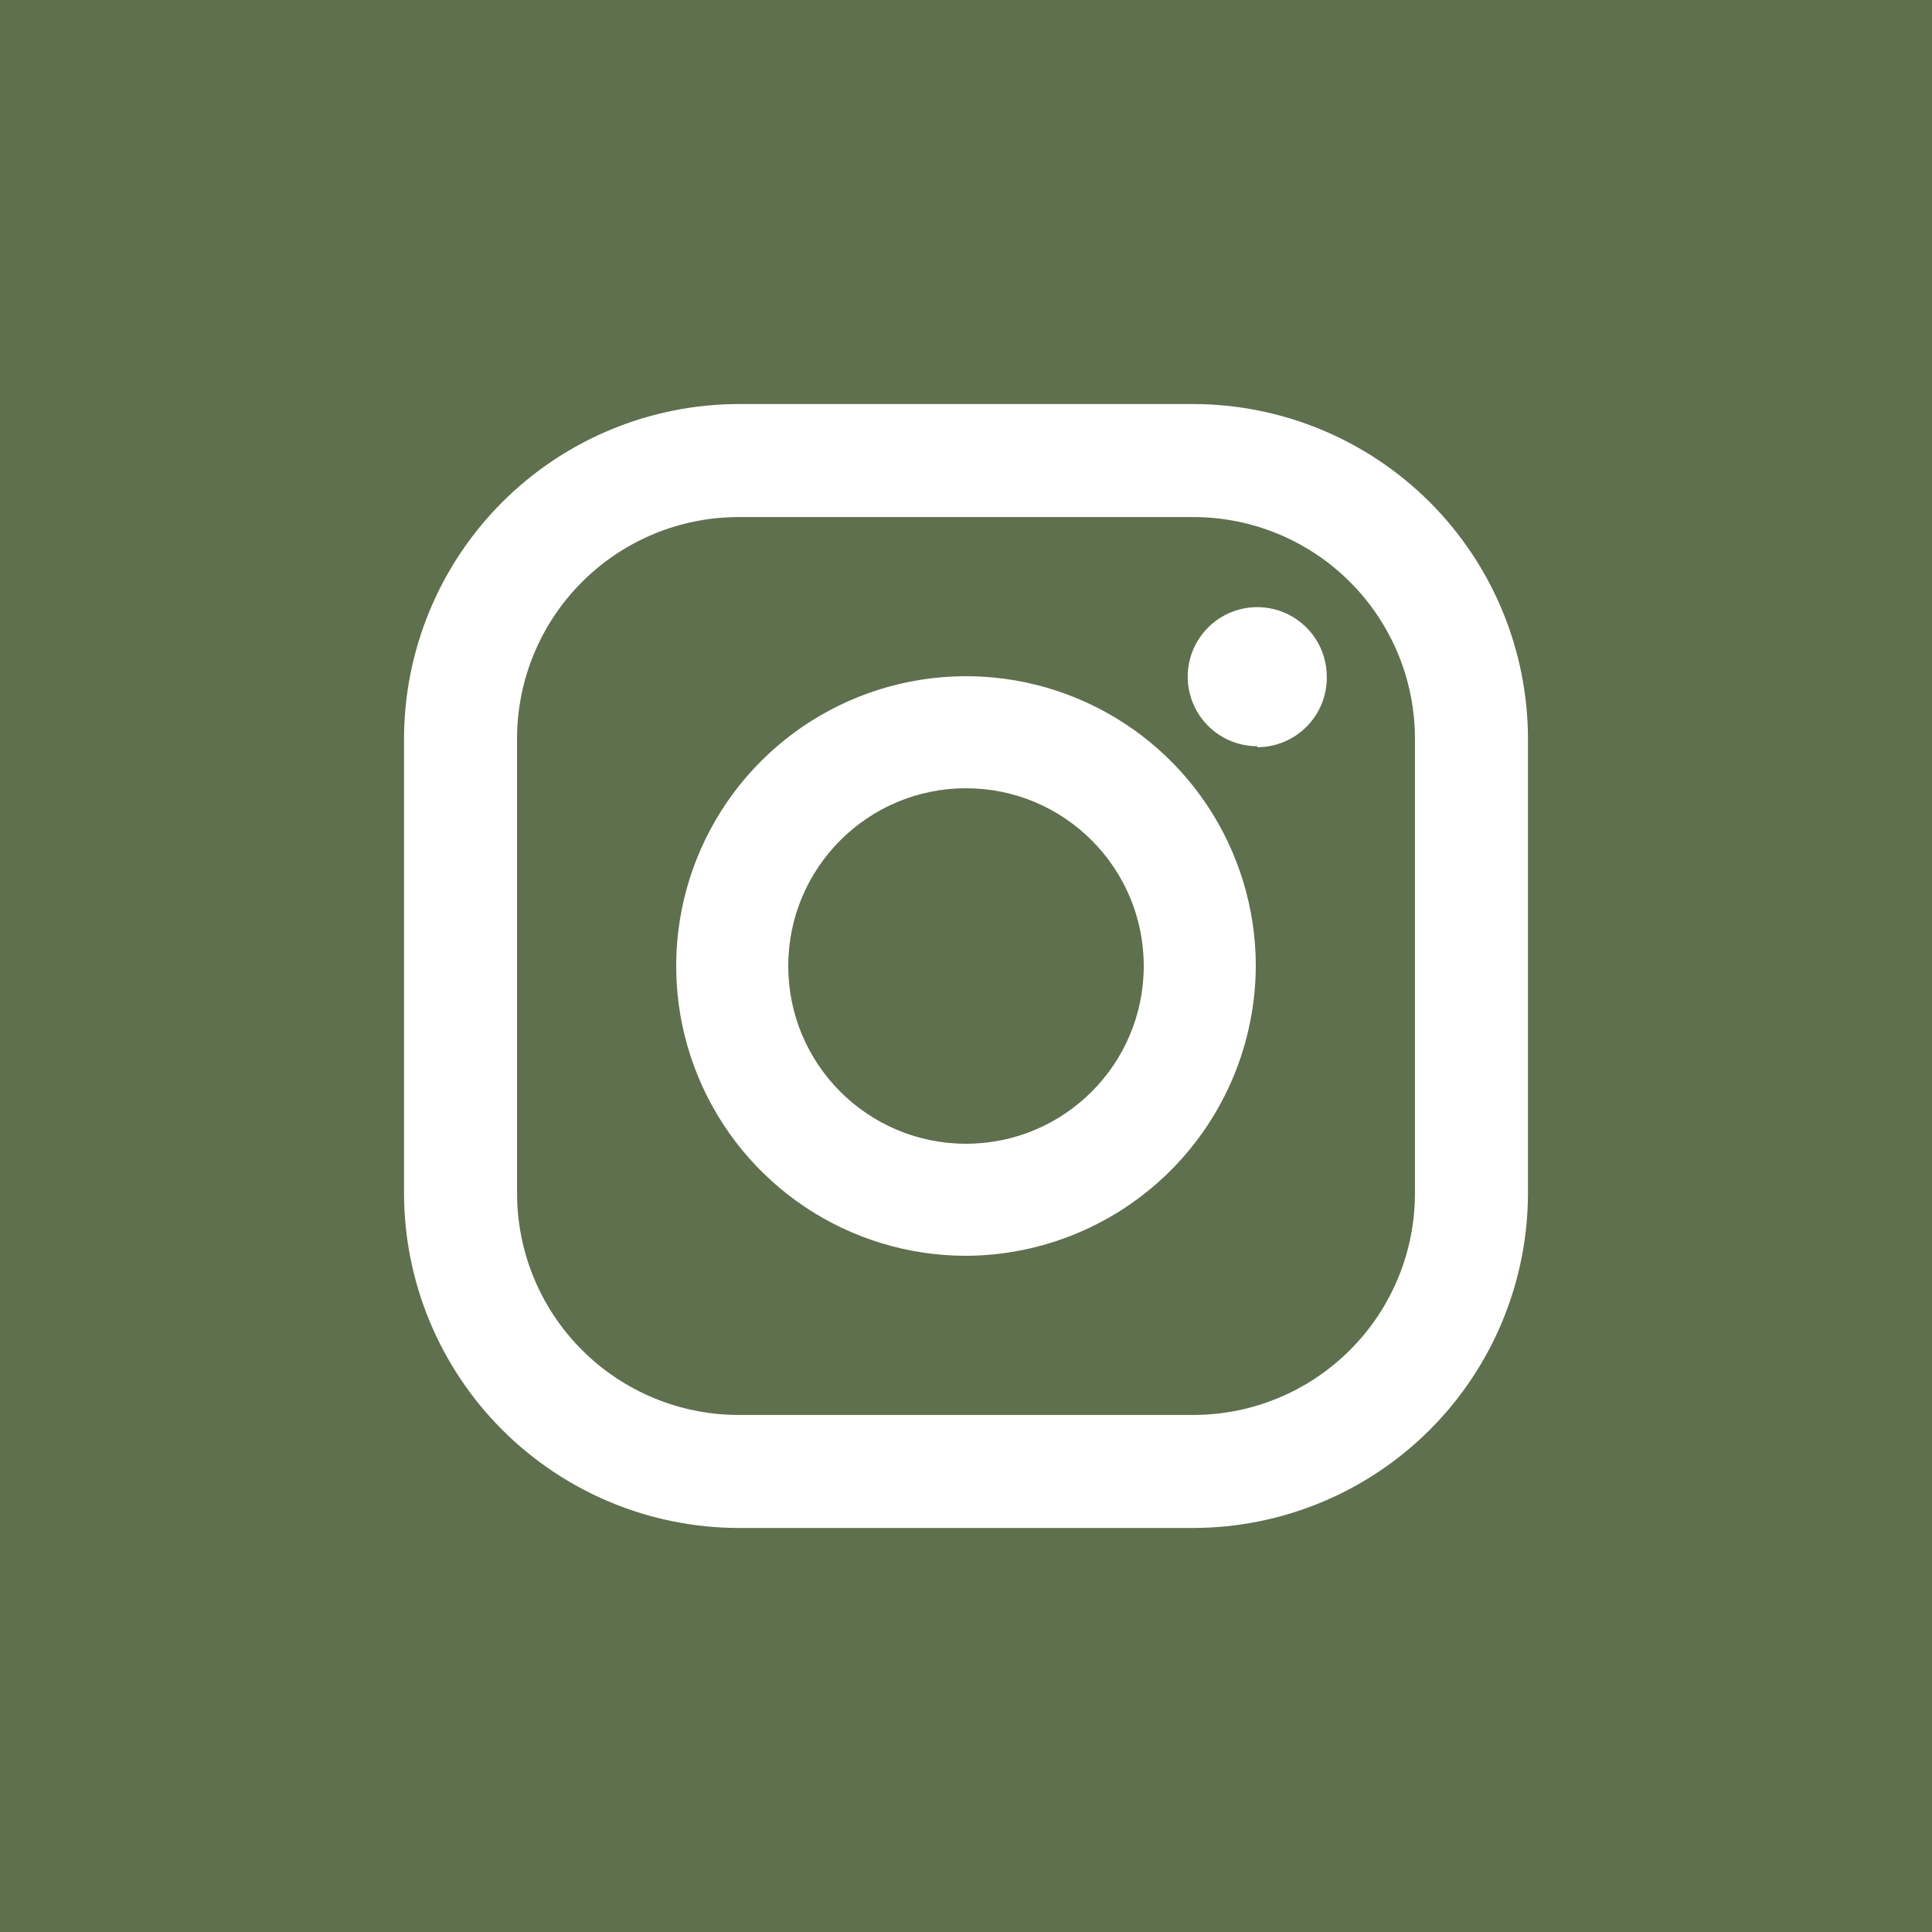 <?xml version="1.0" encoding="UTF-8"?> <svg xmlns="http://www.w3.org/2000/svg" width="80" height="80" viewBox="0 0 80 80" fill="none"> <path d="M49.41 21.41H30.59C28.155 21.41 25.82 22.377 24.099 24.099C22.377 25.82 21.41 28.155 21.41 30.59V49.41C21.41 51.845 22.377 54.18 24.099 55.901C25.82 57.623 28.155 58.59 30.59 58.59H49.41C51.845 58.59 54.18 57.623 55.901 55.901C57.623 54.18 58.59 51.845 58.59 49.41V30.59C58.59 28.155 57.623 25.82 55.901 24.099C54.18 22.377 51.845 21.41 49.41 21.41ZM40 52C37.627 52 35.306 51.296 33.333 49.978C31.36 48.659 29.822 46.785 28.913 44.592C28.005 42.4 27.767 39.987 28.23 37.659C28.694 35.331 29.836 33.193 31.515 31.515C33.193 29.837 35.331 28.694 37.659 28.231C39.987 27.768 42.399 28.005 44.592 28.914C46.785 29.822 48.659 31.36 49.977 33.333C51.296 35.307 52 37.627 52 40C51.987 43.179 50.718 46.223 48.471 48.471C46.223 50.718 43.178 51.987 40 52ZM52.06 30.9C51.49 30.9 50.934 30.731 50.46 30.415C49.986 30.098 49.617 29.648 49.399 29.122C49.181 28.596 49.124 28.017 49.235 27.458C49.346 26.9 49.621 26.387 50.023 25.984C50.426 25.581 50.939 25.307 51.498 25.195C52.057 25.084 52.636 25.141 53.162 25.359C53.688 25.577 54.138 25.947 54.455 26.42C54.771 26.894 54.94 27.451 54.94 28.02C54.945 28.402 54.875 28.78 54.732 29.135C54.59 29.489 54.379 29.811 54.111 30.082C53.843 30.354 53.523 30.57 53.171 30.717C52.819 30.864 52.441 30.94 52.06 30.94V30.9Z" fill="#5E704D"></path> <path d="M0 0V80H80V0H0ZM63.27 49.41C63.265 53.084 61.803 56.606 59.205 59.205C56.606 61.803 53.084 63.265 49.41 63.27H30.59C26.916 63.265 23.393 61.803 20.795 59.205C18.197 56.606 16.735 53.084 16.73 49.41V30.59C16.735 26.916 18.197 23.393 20.795 20.795C23.393 18.197 26.916 16.735 30.59 16.73H49.41C53.084 16.735 56.606 18.197 59.205 20.795C61.803 23.393 63.265 26.916 63.27 30.59V49.41Z" fill="#5E704D"></path> <path d="M40 47.36C44.065 47.36 47.36 44.065 47.36 40C47.36 35.935 44.065 32.64 40 32.64C35.935 32.64 32.64 35.935 32.64 40C32.64 44.065 35.935 47.36 40 47.36Z" fill="#5E704D"></path> </svg> 